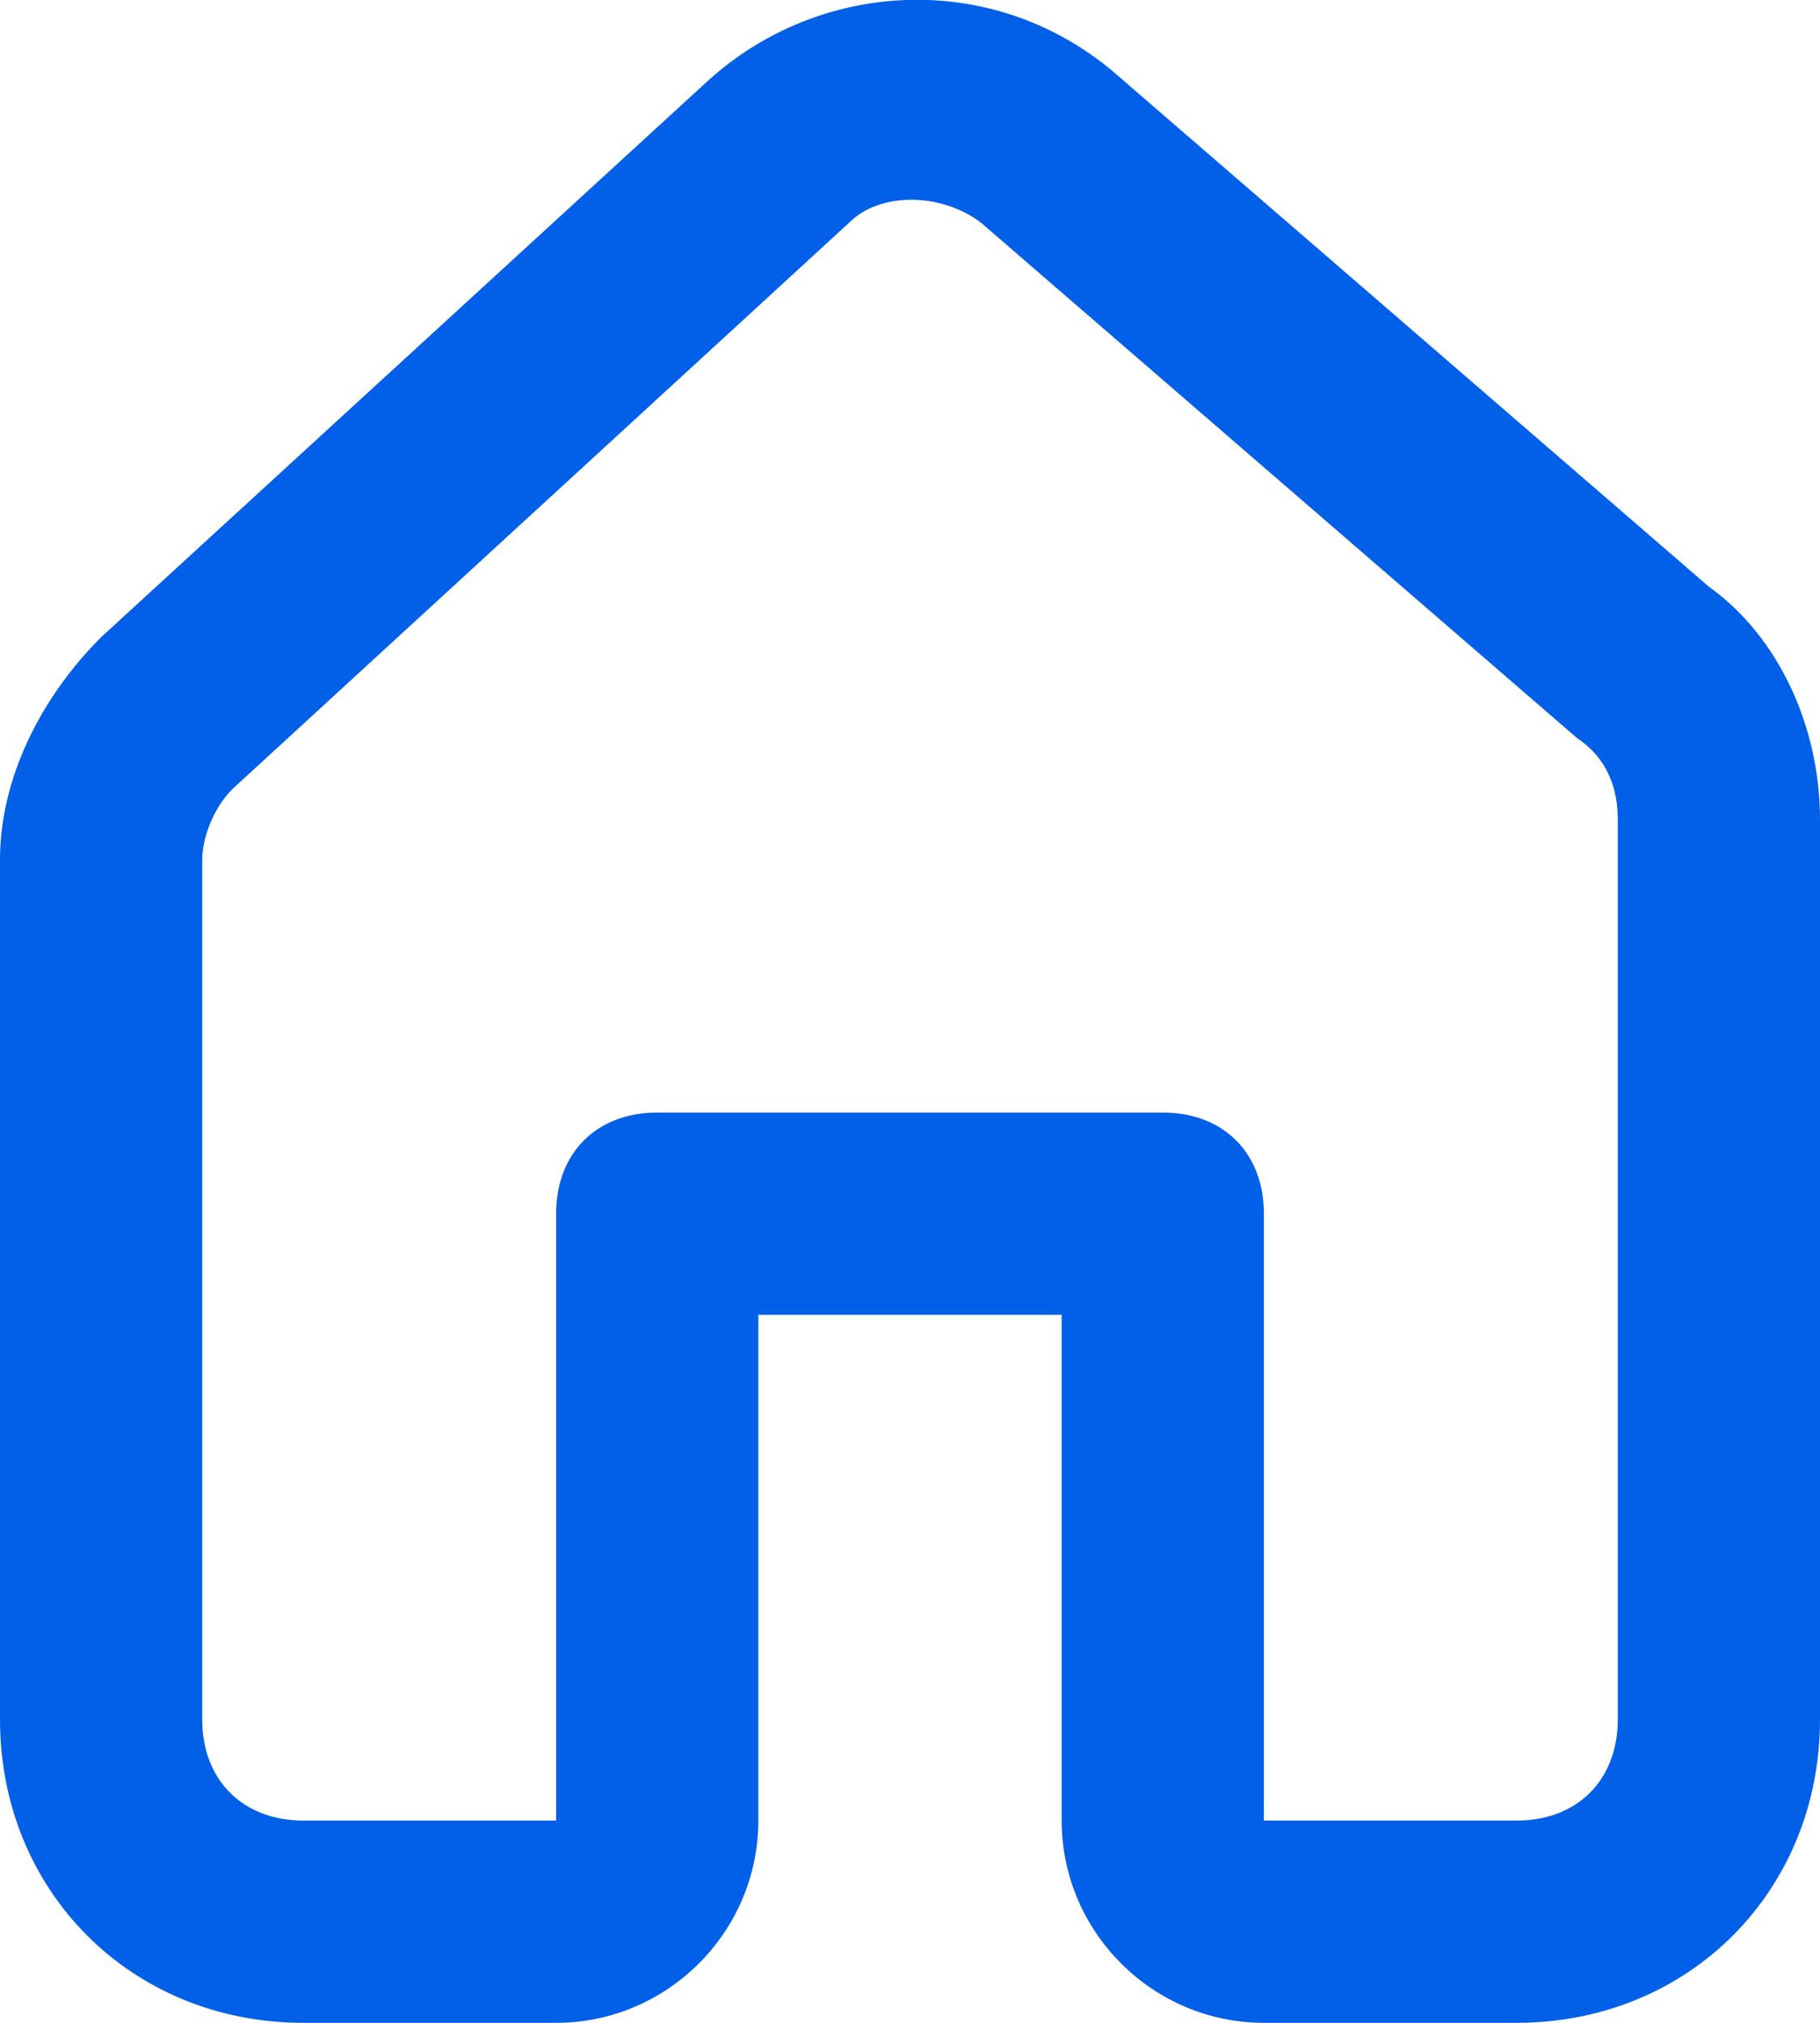 <?xml version="1.0" encoding="UTF-8"?> <!-- Generator: Adobe Illustrator 24.0.1, SVG Export Plug-In . SVG Version: 6.00 Build 0) --> <svg xmlns="http://www.w3.org/2000/svg" xmlns:xlink="http://www.w3.org/1999/xlink" id="Слой_1" x="0px" y="0px" viewBox="0 0 18 20" style="enable-background:new 0 0 18 20;" xml:space="preserve"> <style type="text/css"> .st0{fill-rule:evenodd;clip-rule:evenodd;fill:#0260E8;} </style> <path class="st0" d="M7.5,18c0,1.1-0.9,2-2,2H3c-1.7,0-3-1.3-3-3V8.5c0-0.8,0.4-1.6,1-2.2l6-5.5c1.1-1,2.8-1.1,4-0.1l5.9,5.1 C17.6,6.3,18,7.2,18,8.1V17c0,1.7-1.3,3-3,3h-2.5c-1.1,0-2-0.9-2-2v-5h-3V18z M9.7,2.2c-0.4-0.3-1-0.3-1.3,0L2.3,7.8 C2.1,8,2,8.3,2,8.5V17c0,0.6,0.4,1,1,1h2.5v-6c0-0.6,0.4-1,1-1h5c0.6,0,1,0.4,1,1v6H15c0.6,0,1-0.4,1-1V8.1c0-0.3-0.1-0.6-0.4-0.8 L9.7,2.2z"></path> </svg> 